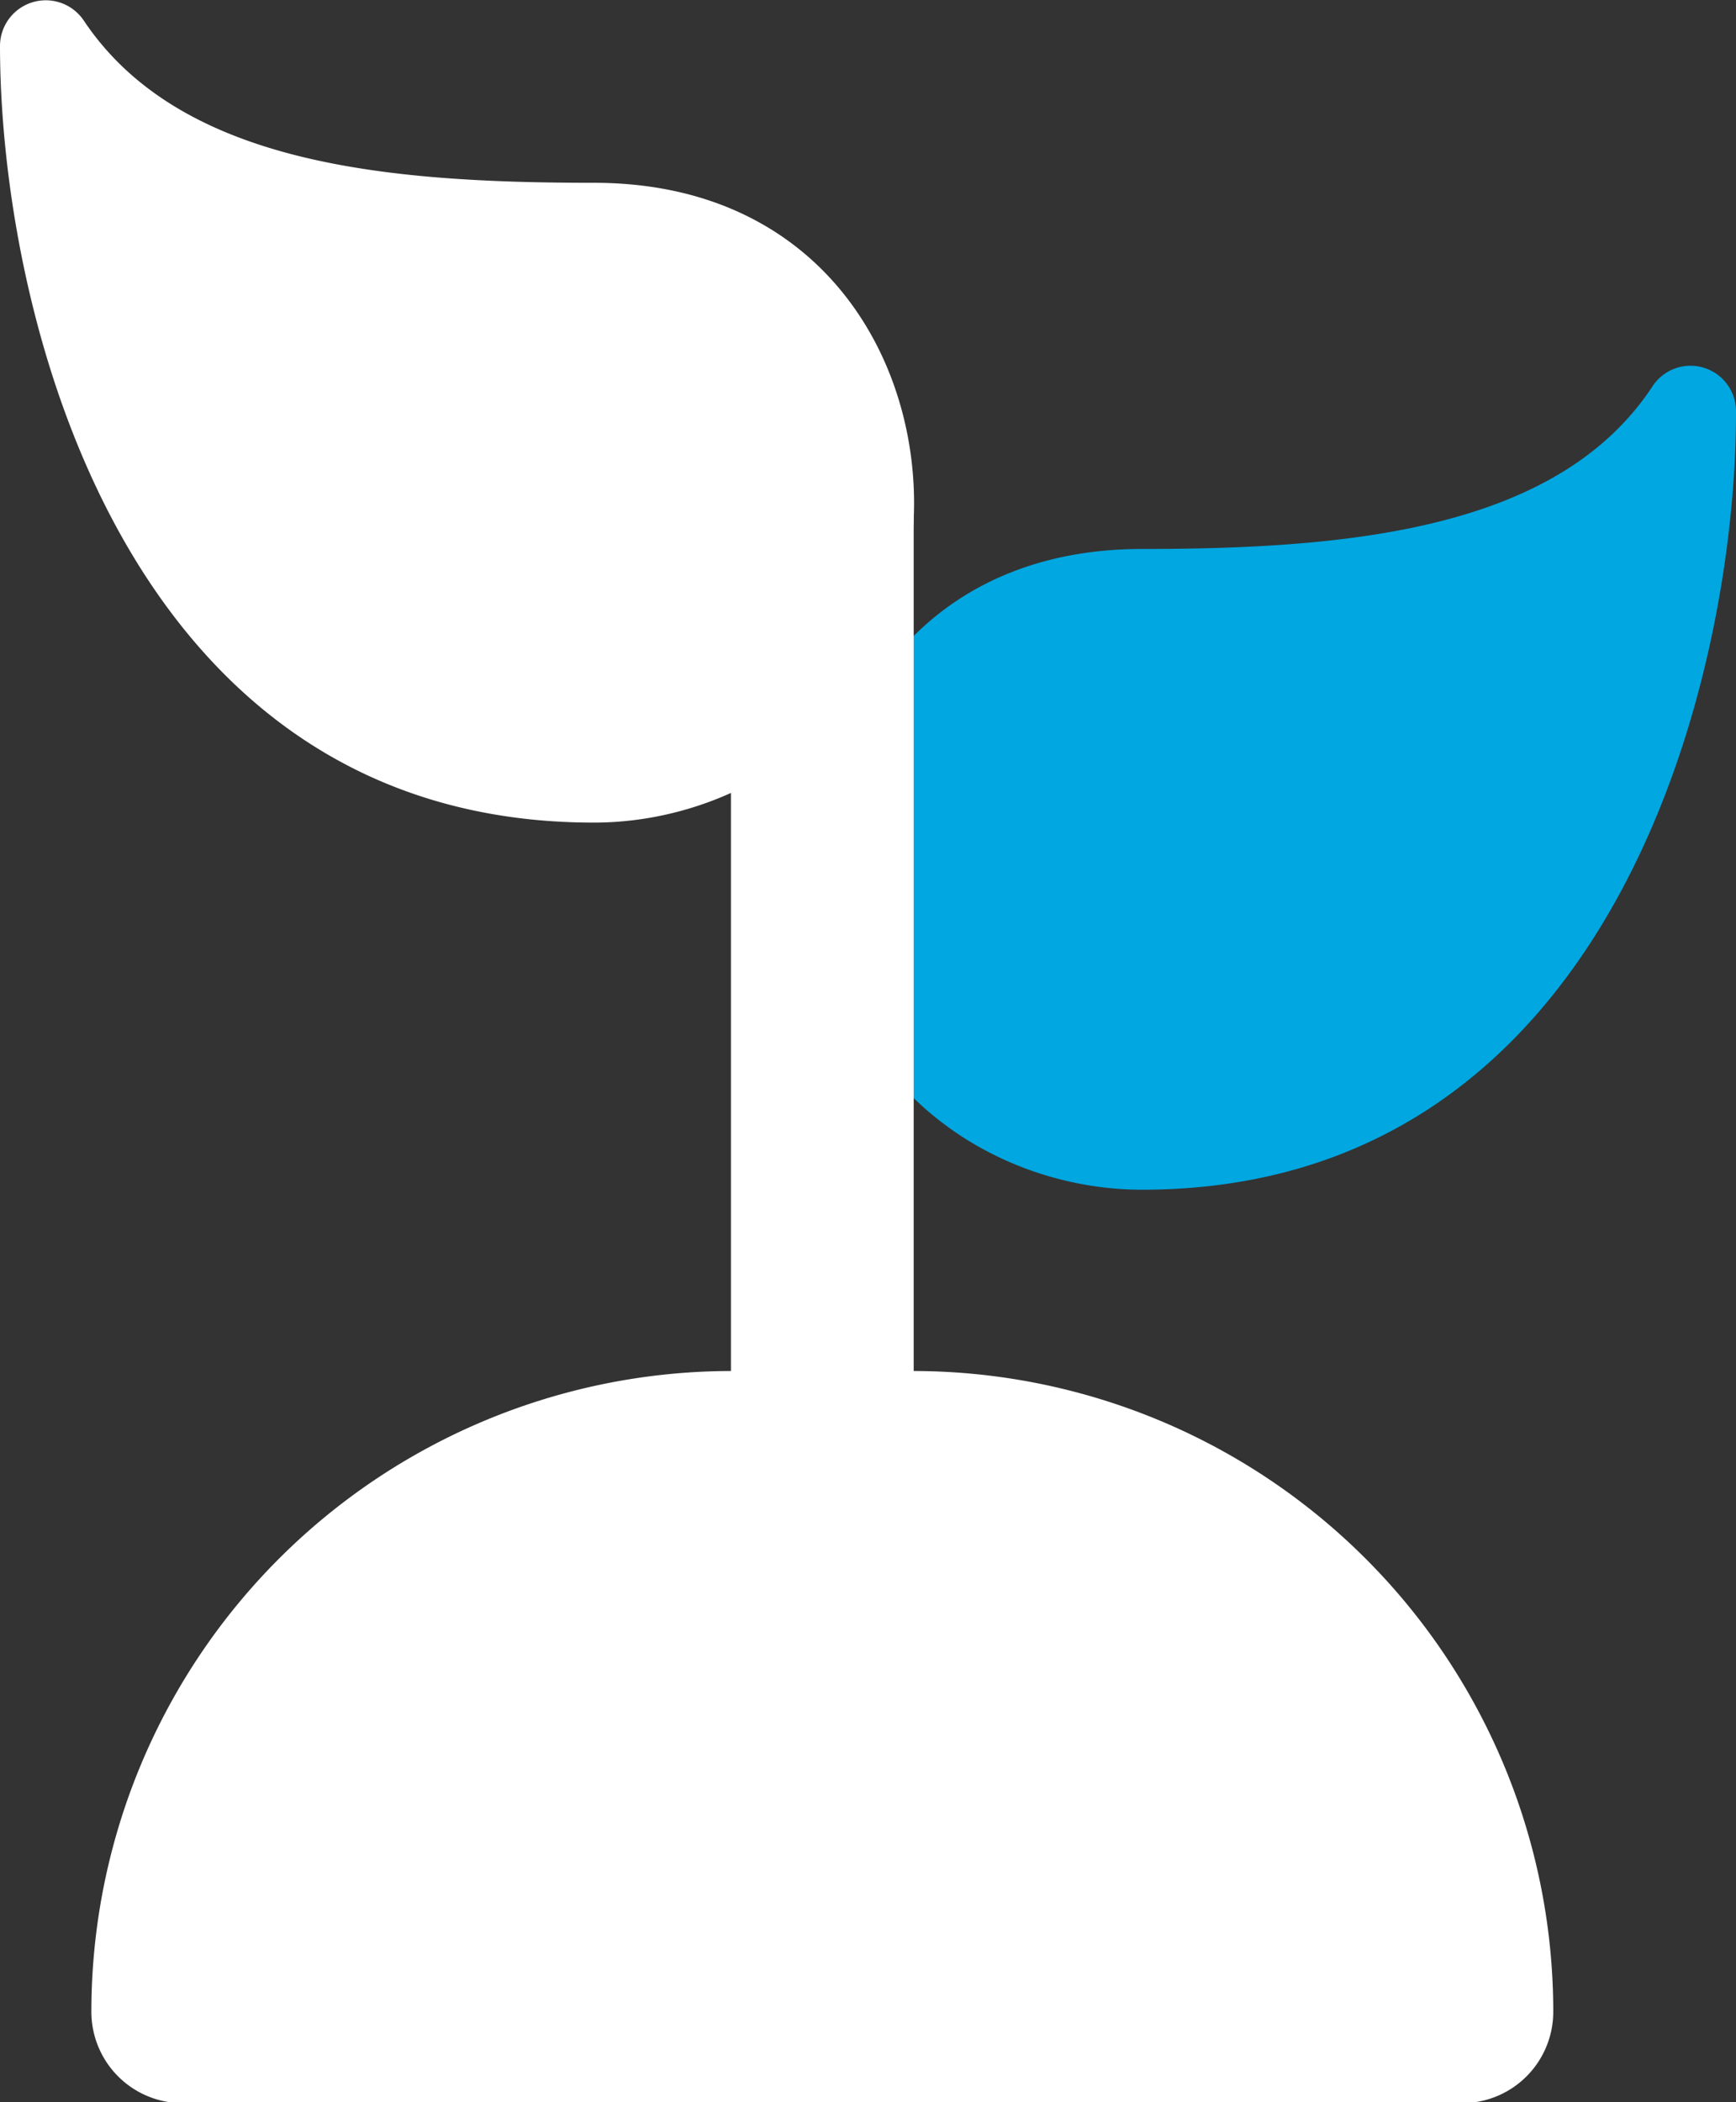 <svg xmlns="http://www.w3.org/2000/svg" viewBox="0 0 92.15 111.55"><rect x="0" y="0" width="92.15" height="111.55" fill="#333333" stroke="none"/><defs><style>.cls-1{fill:#00a7e1;}.cls-2{fill:#fff;}</style></defs><g id="Camada_2" data-name="Camada 2"><g id="Camada_1-2" data-name="Camada 1"><path class="cls-1" d="M90.43,19.51a2.41,2.41,0,0,0-2.72,1c-5,7.58-16,8.62-27.09,8.62-11.66,0-17,8.8-17,17,0,11,8.74,17,17,17,24.94,0,31.53-27,31.53-41.22A2.42,2.42,0,0,0,90.43,19.51Z"/><path class="cls-2" d="M43.65,84.88A4.85,4.85,0,0,1,38.8,80V26.68a4.85,4.85,0,0,1,9.7,0V80A4.85,4.85,0,0,1,43.65,84.88Z"/><path class="cls-2" d="M31.52,9.7c-11.08,0-22-1-27.08-8.62A2.43,2.43,0,0,0,0,2.43C0,16.69,6.59,43.65,31.52,43.65c8.23,0,17-5.95,17-17C48.5,18.5,43.19,9.7,31.52,9.7Z"/><path class="cls-2" d="M48.5,72.75H38.8a34,34,0,0,0-33.95,34,4.85,4.85,0,0,0,4.85,4.85H77.6a4.85,4.85,0,0,0,4.85-4.85A34,34,0,0,0,48.5,72.75Z"/></g></g></svg>